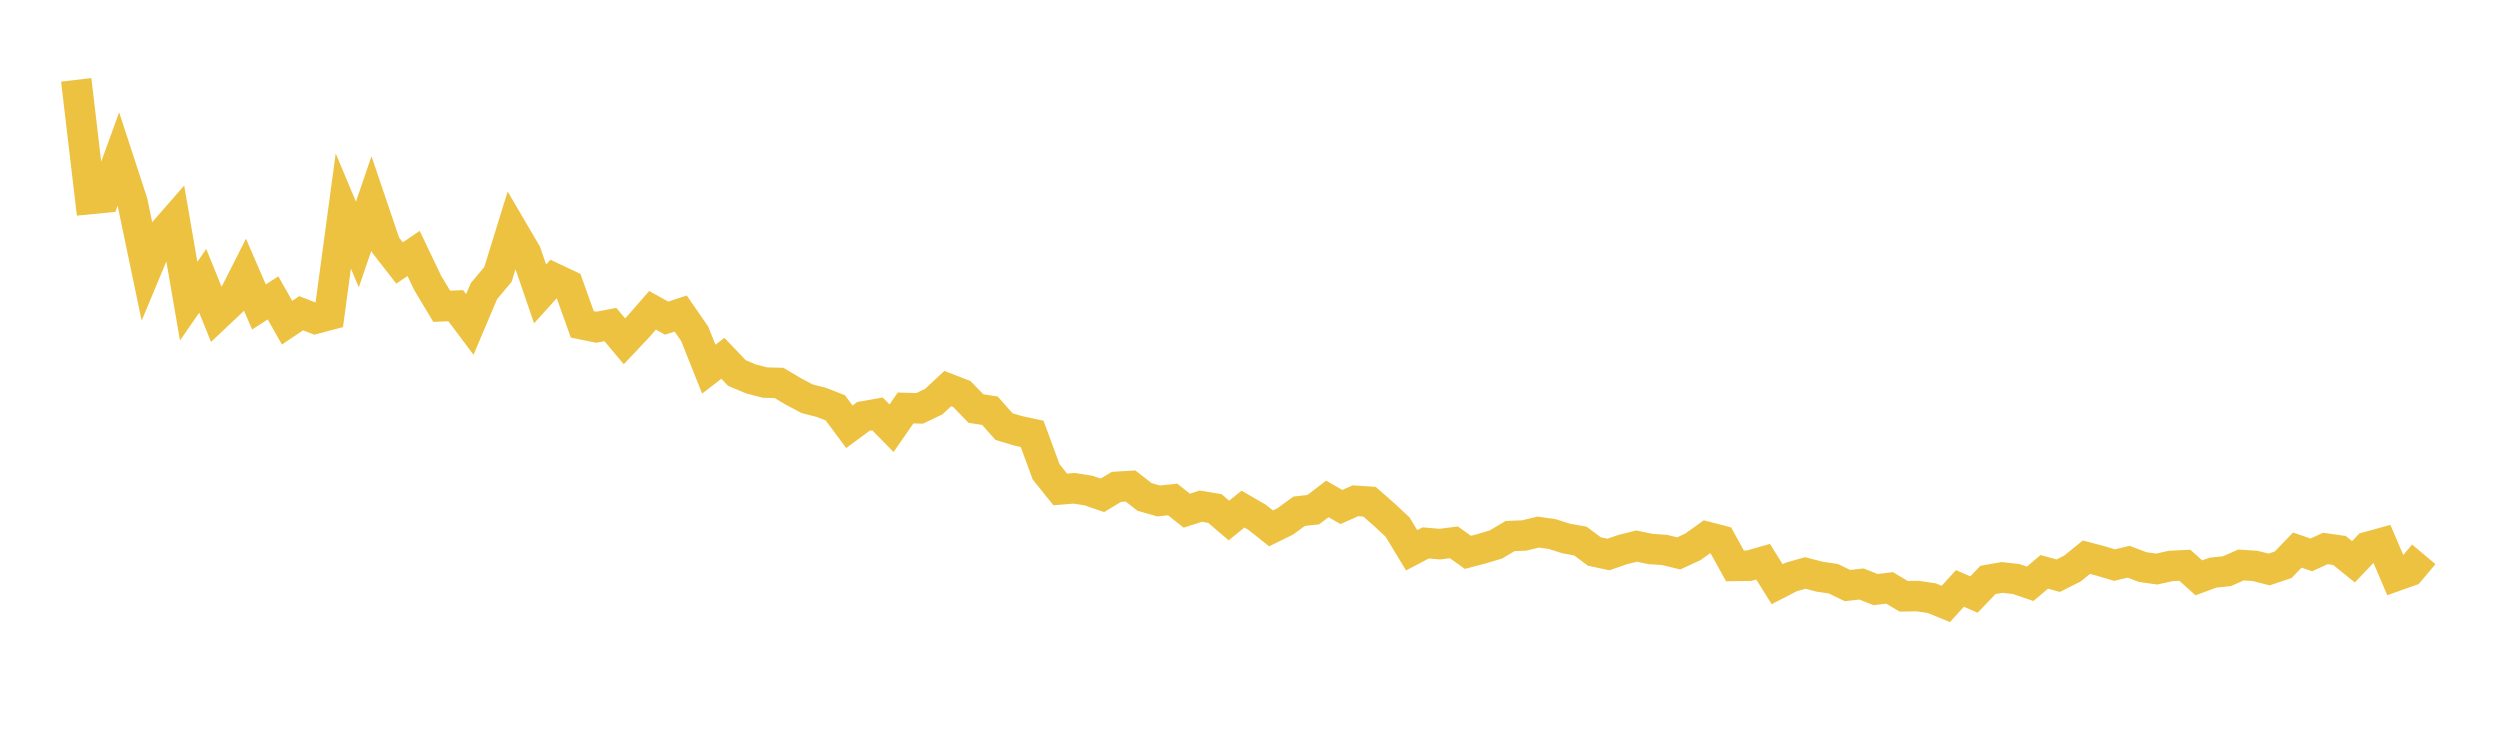 <svg width="164" height="48" xmlns="http://www.w3.org/2000/svg" xmlns:xlink="http://www.w3.org/1999/xlink"><path fill="none" stroke="rgb(237,194,64)" stroke-width="2" d="M5,5.238L5.922,13.056L6.844,12.967L7.766,10.432L8.689,13.257L9.611,17.674L10.533,15.464L11.455,14.409L12.377,19.755L13.299,18.422L14.222,20.699L15.144,19.831L16.066,18.01L16.988,20.137L17.91,19.542L18.832,21.169L19.754,20.548L20.677,20.907L21.599,20.662L22.521,13.839L23.443,16.039L24.365,13.349L25.287,16.067L26.21,17.253L27.132,16.627L28.054,18.555L28.976,20.093L29.898,20.054L30.82,21.283L31.743,19.103L32.665,18.002L33.587,15.026L34.509,16.597L35.431,19.28L36.353,18.259L37.275,18.695L38.198,21.279L39.12,21.466L40.042,21.29L40.964,22.39L41.886,21.411L42.808,20.356L43.731,20.87L44.653,20.568L45.575,21.903L46.497,24.219L47.419,23.504L48.341,24.47L49.263,24.856L50.186,25.098L51.108,25.121L52.03,25.672L52.952,26.161L53.874,26.394L54.796,26.753L55.719,27.995L56.641,27.315L57.563,27.152L58.485,28.091L59.407,26.764L60.329,26.789L61.251,26.348L62.174,25.491L63.096,25.849L64.018,26.8L64.94,26.943L65.862,27.984L66.784,28.261L67.707,28.461L68.629,30.956L69.551,32.106L70.473,32.033L71.395,32.177L72.317,32.495L73.24,31.937L74.162,31.882L75.084,32.6L76.006,32.862L76.928,32.766L77.85,33.5L78.772,33.205L79.695,33.357L80.617,34.144L81.539,33.397L82.461,33.93L83.383,34.664L84.305,34.208L85.228,33.537L86.15,33.434L87.072,32.73L87.994,33.259L88.916,32.852L89.838,32.912L90.76,33.719L91.683,34.577L92.605,36.099L93.527,35.615L94.449,35.695L95.371,35.577L96.293,36.234L97.216,35.992L98.138,35.715L99.06,35.165L99.982,35.128L100.904,34.904L101.826,35.035L102.749,35.328L103.671,35.492L104.593,36.179L105.515,36.376L106.437,36.055L107.359,35.825L108.281,36.016L109.204,36.078L110.126,36.302L111.048,35.875L111.97,35.217L112.892,35.455L113.814,37.123L114.737,37.111L115.659,36.848L116.581,38.324L117.503,37.849L118.425,37.587L119.347,37.826L120.269,37.965L121.192,38.413L122.114,38.31L123.036,38.676L123.958,38.566L124.88,39.117L125.802,39.102L126.725,39.241L127.647,39.617L128.569,38.602L129.491,39.002L130.413,38.043L131.335,37.881L132.257,37.983L133.18,38.297L134.102,37.514L135.024,37.765L135.946,37.299L136.868,36.552L137.79,36.796L138.713,37.07L139.635,36.849L140.557,37.199L141.479,37.33L142.401,37.127L143.323,37.08L144.246,37.905L145.168,37.566L146.09,37.469L147.012,37.063L147.934,37.124L148.856,37.358L149.778,37.047L150.701,36.086L151.623,36.401L152.545,35.98L153.467,36.111L154.389,36.853L155.311,35.882L156.234,35.628L157.156,37.79L158.078,37.463L159,36.364"></path></svg>